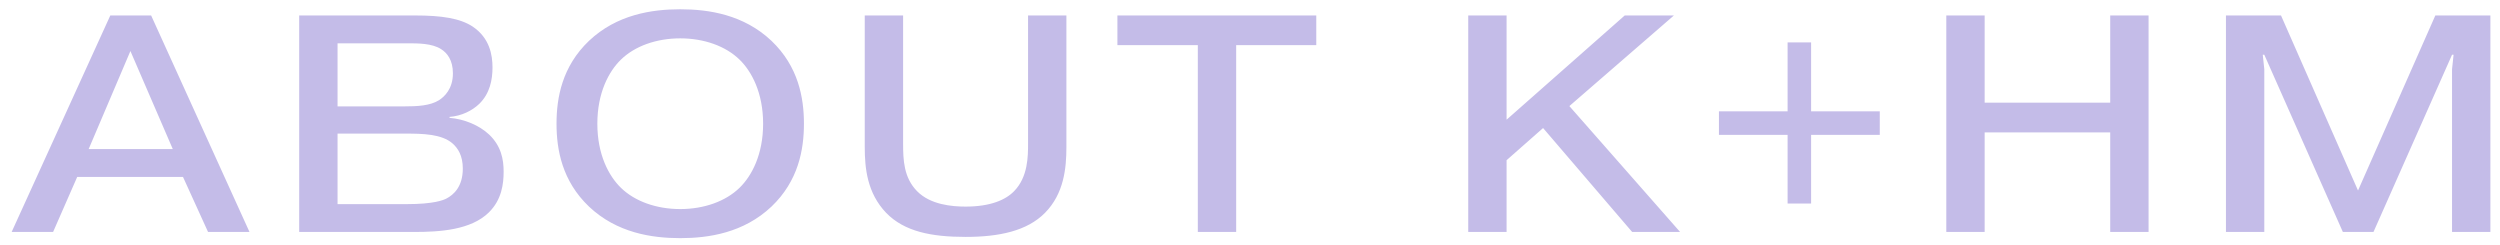 <svg width="194" height="19" viewBox="0 0 194 19" fill="none" xmlns="http://www.w3.org/2000/svg">
<path d="M6.88 11.568H13.408L10.12 3.96L6.88 11.568ZM5.992 13.728L4.12 18H0.904L8.56 1.2H11.728L19.36 18H16.144L14.2 13.728H5.992ZM26.194 10.368V15.84H31.57C33.682 15.84 34.402 15.528 34.642 15.408C35.194 15.12 35.914 14.496 35.914 13.08C35.914 12.072 35.53 11.496 35.122 11.136C34.282 10.392 32.77 10.368 31.474 10.368H26.194ZM26.194 3.36V8.256H31.354C32.386 8.256 33.37 8.208 34.066 7.776C34.474 7.512 35.146 6.912 35.146 5.688C35.146 4.656 34.69 4.104 34.234 3.816C33.538 3.36 32.434 3.36 31.618 3.36H26.194ZM23.218 1.2H32.218C34.258 1.2 35.698 1.416 36.682 2.064C38.002 2.952 38.218 4.272 38.218 5.232C38.218 6.168 38.026 7.248 37.186 8.064C36.634 8.592 35.818 9 34.882 9.072V9.144C36.034 9.24 37.186 9.72 37.954 10.44C38.89 11.328 39.082 12.36 39.082 13.32C39.082 14.256 38.938 15.504 37.93 16.488C36.538 17.856 34.114 18 32.146 18H23.218V1.2ZM52.786 2.976C50.938 2.976 49.258 3.576 48.178 4.632C47.242 5.544 46.354 7.2 46.354 9.6C46.354 12 47.242 13.656 48.178 14.568C49.258 15.624 50.938 16.224 52.786 16.224C54.634 16.224 56.314 15.624 57.394 14.568C58.33 13.656 59.218 12 59.218 9.6C59.218 7.2 58.33 5.544 57.394 4.632C56.314 3.576 54.634 2.976 52.786 2.976ZM62.386 9.6C62.386 11.616 61.954 14.04 59.866 16.032C57.706 18.072 54.994 18.48 52.786 18.48C50.578 18.48 47.866 18.072 45.706 16.032C43.618 14.04 43.186 11.616 43.186 9.6C43.186 7.584 43.618 5.16 45.706 3.168C47.866 1.128 50.578 0.72 52.786 0.72C54.994 0.72 57.706 1.128 59.866 3.168C61.954 5.16 62.386 7.584 62.386 9.6ZM82.753 1.2V11.4C82.753 13.056 82.561 15.024 81.097 16.512C79.705 17.928 77.521 18.384 74.929 18.384C72.289 18.384 70.177 17.976 68.761 16.512C67.297 14.976 67.105 13.08 67.105 11.4V1.2H70.081V11.136C70.081 12.408 70.129 13.776 71.161 14.832C72.193 15.888 73.873 16.032 74.929 16.032C76.873 16.032 78.049 15.504 78.697 14.832C79.777 13.728 79.777 12.12 79.777 11.136V1.2H82.753ZM92.951 3.504H86.711V1.2H102.143V3.504H95.927V18H92.951V3.504ZM116.911 9.288L126.079 1.2H129.895L121.783 8.232L130.375 18H126.655L119.743 9.936L116.911 12.432V18H113.935V1.2H116.911V9.288ZM133.39 8.64H138.718V3.288H140.542V8.64H145.87V10.464H140.542V15.792H138.718V10.464H133.39V8.64ZM154.009 10.272V18H151.033V1.2H154.009V7.968H163.753V1.2H166.729V18H163.753V10.272H154.009ZM181.806 18L175.71 4.248H175.59L175.71 5.376V18H172.734V1.2H177.006L182.982 14.784L188.982 1.2H193.254V18H190.278V5.376L190.398 4.248H190.278L184.182 18H181.806Z" fill="#C4BCE8"/>
</svg>
